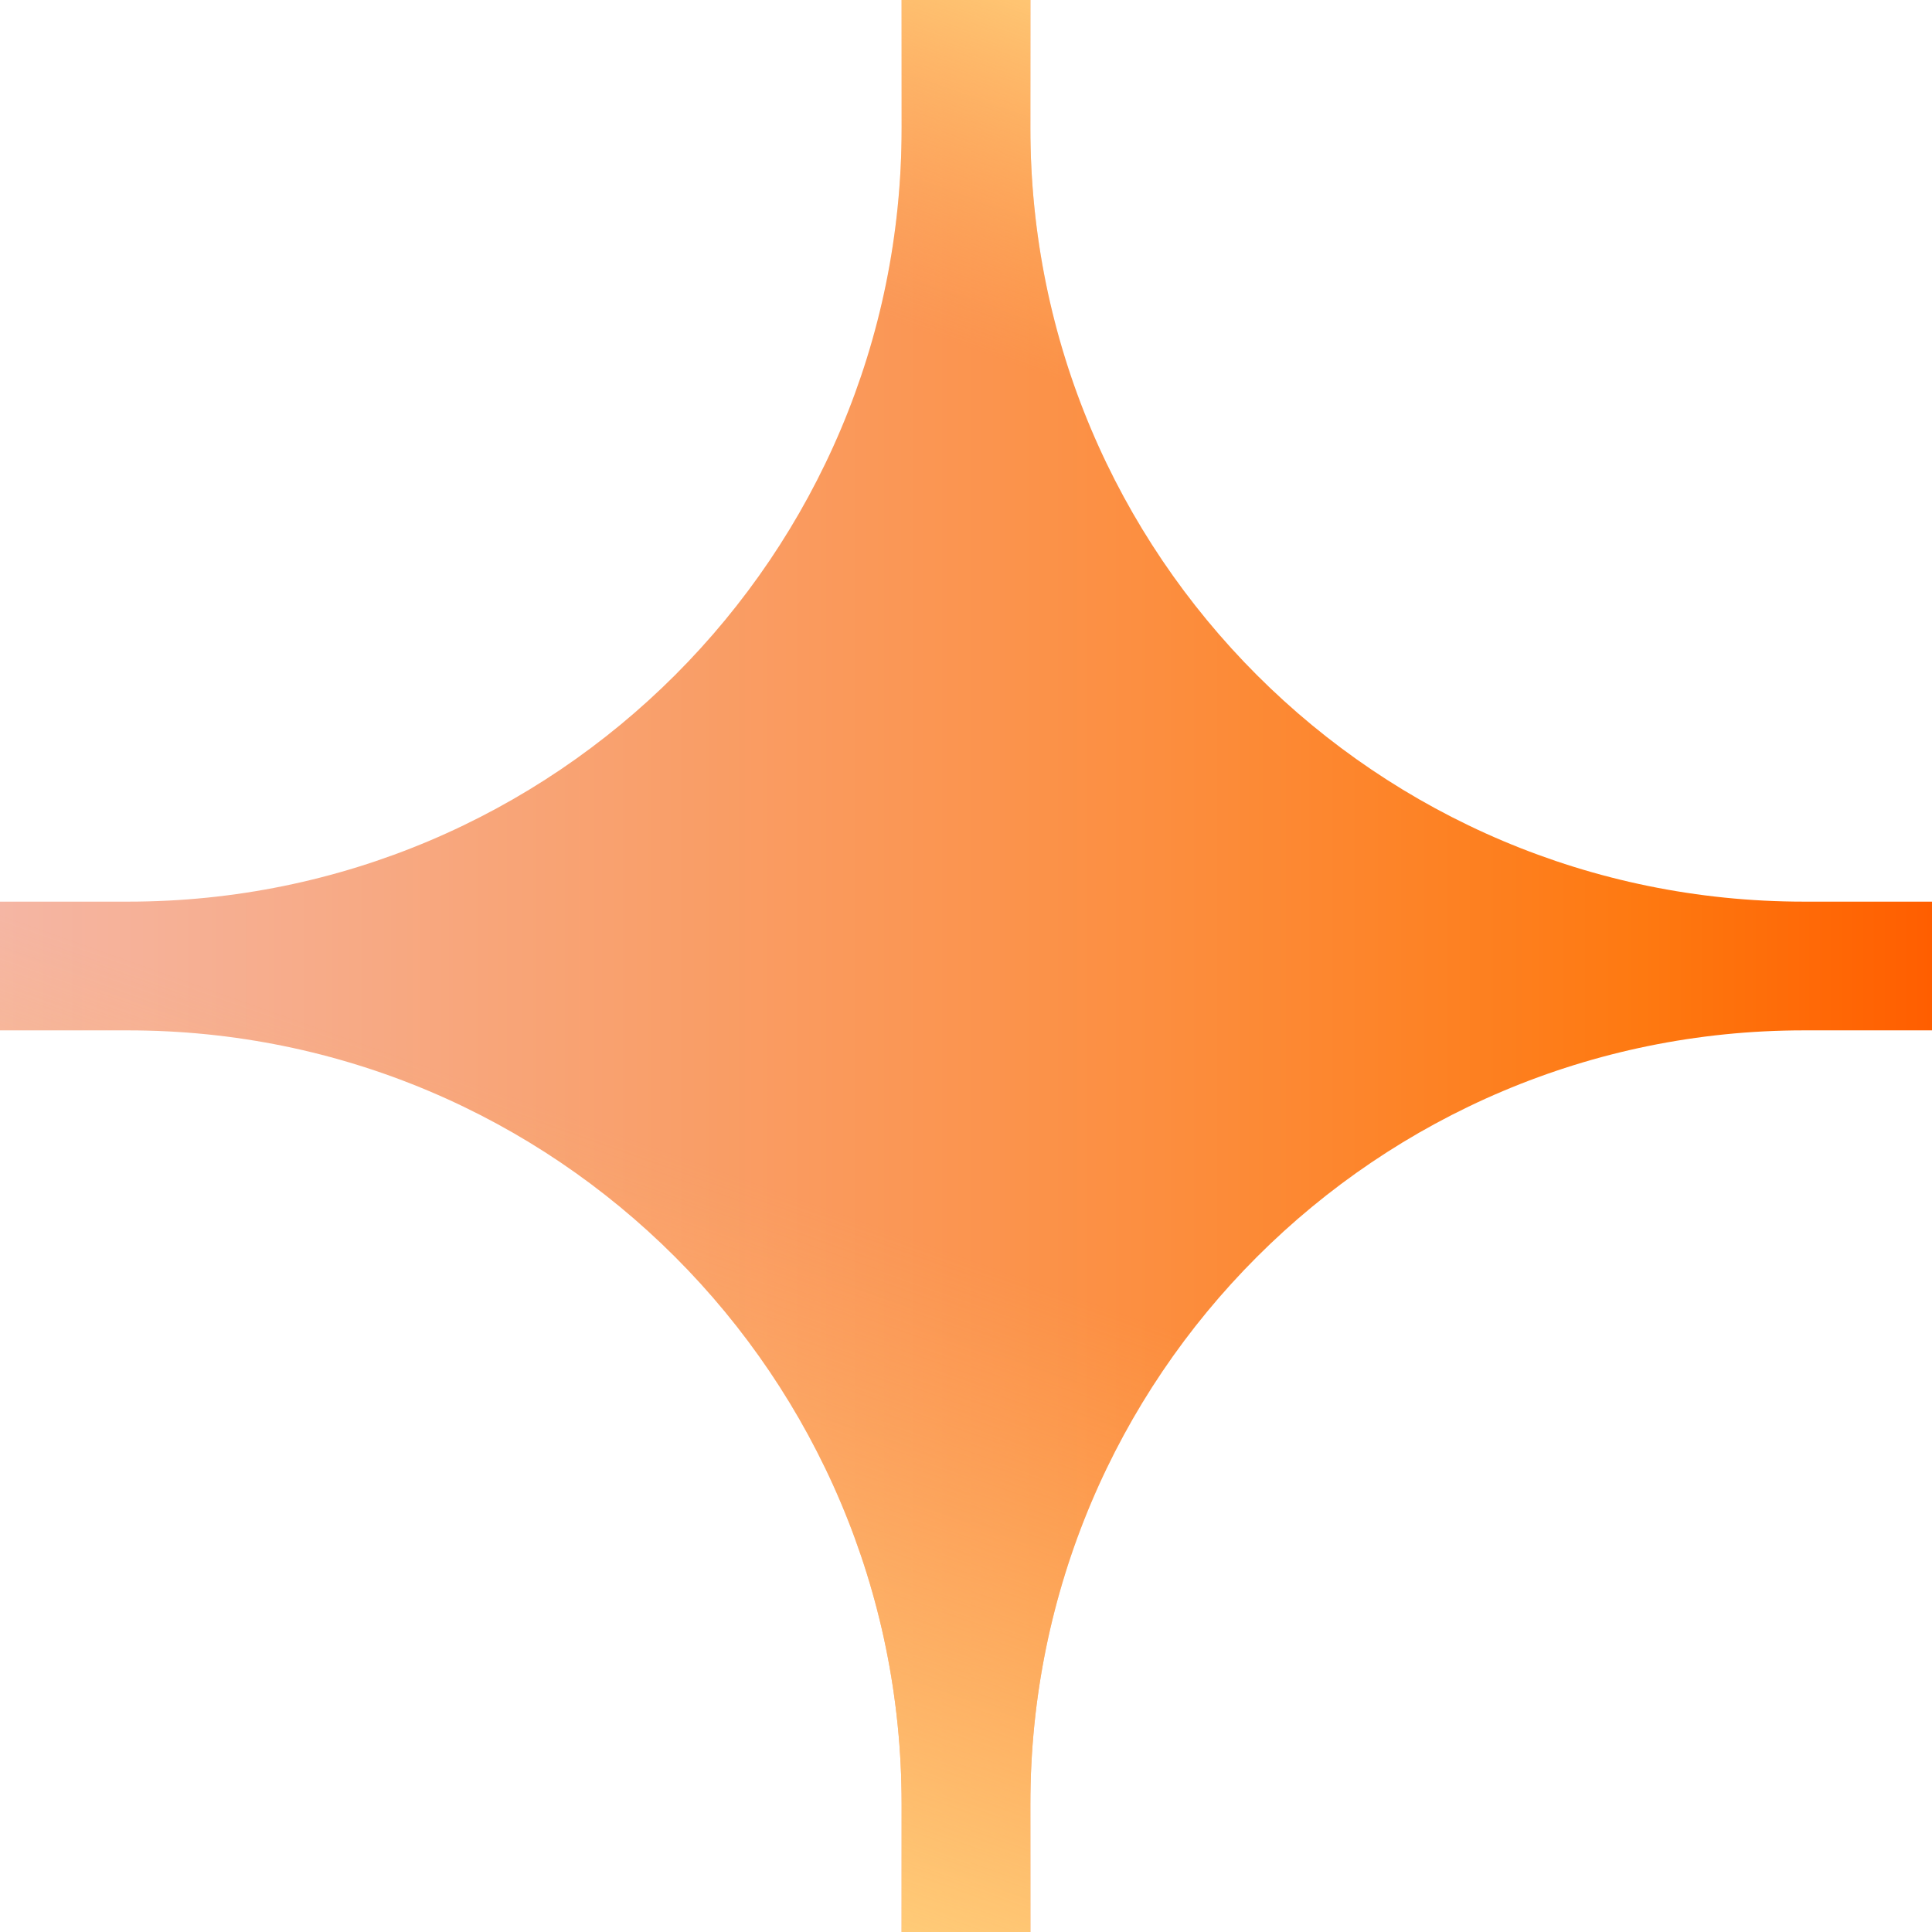 <svg width="16" height="16" viewBox="0 0 16 16" fill="none" xmlns="http://www.w3.org/2000/svg">
<path d="M16 7.467H14.939C11.401 7.467 8.533 4.599 8.533 1.061V0H7.467V1.061C7.467 4.599 4.599 7.467 1.061 7.467H0V8.533H1.061C4.599 8.533 7.467 11.401 7.467 14.939V16H8.533V14.939C8.533 11.401 11.401 8.533 14.939 8.533H16V7.467Z" fill="url(#paint0_linear_845_4974)"/>
<path d="M16 7.467H14.939C11.401 7.467 8.533 4.599 8.533 1.061V0H7.467V1.061C7.467 4.599 4.599 7.467 1.061 7.467H0V8.533H1.061C4.599 8.533 7.467 11.401 7.467 14.939V16H8.533V14.939C8.533 11.401 11.401 8.533 14.939 8.533H16V7.467Z" fill="url(#paint1_linear_845_4974)"/>
<defs>
<linearGradient id="paint0_linear_845_4974" x1="16" y1="8" x2="0" y2="8" gradientUnits="userSpaceOnUse">
<stop stop-color="#FF5E00"/>
<stop offset="0.15" stop-color="#FE7911"/>
<stop offset="0.4" stop-color="#FC8E3F"/>
<stop offset="1" stop-color="#F5B6A4"/>
</linearGradient>
<linearGradient id="paint1_linear_845_4974" x1="9.302" y1="-1.98456e-07" x2="4.024" y2="14.849" gradientUnits="userSpaceOnUse">
<stop stop-color="#FFCC78"/>
<stop offset="0.2" stop-color="#FFB667" stop-opacity="0"/>
<stop offset="0.65" stop-color="#FFB667" stop-opacity="0"/>
<stop offset="1" stop-color="#FFCC78"/>
</linearGradient>
</defs>
</svg>
